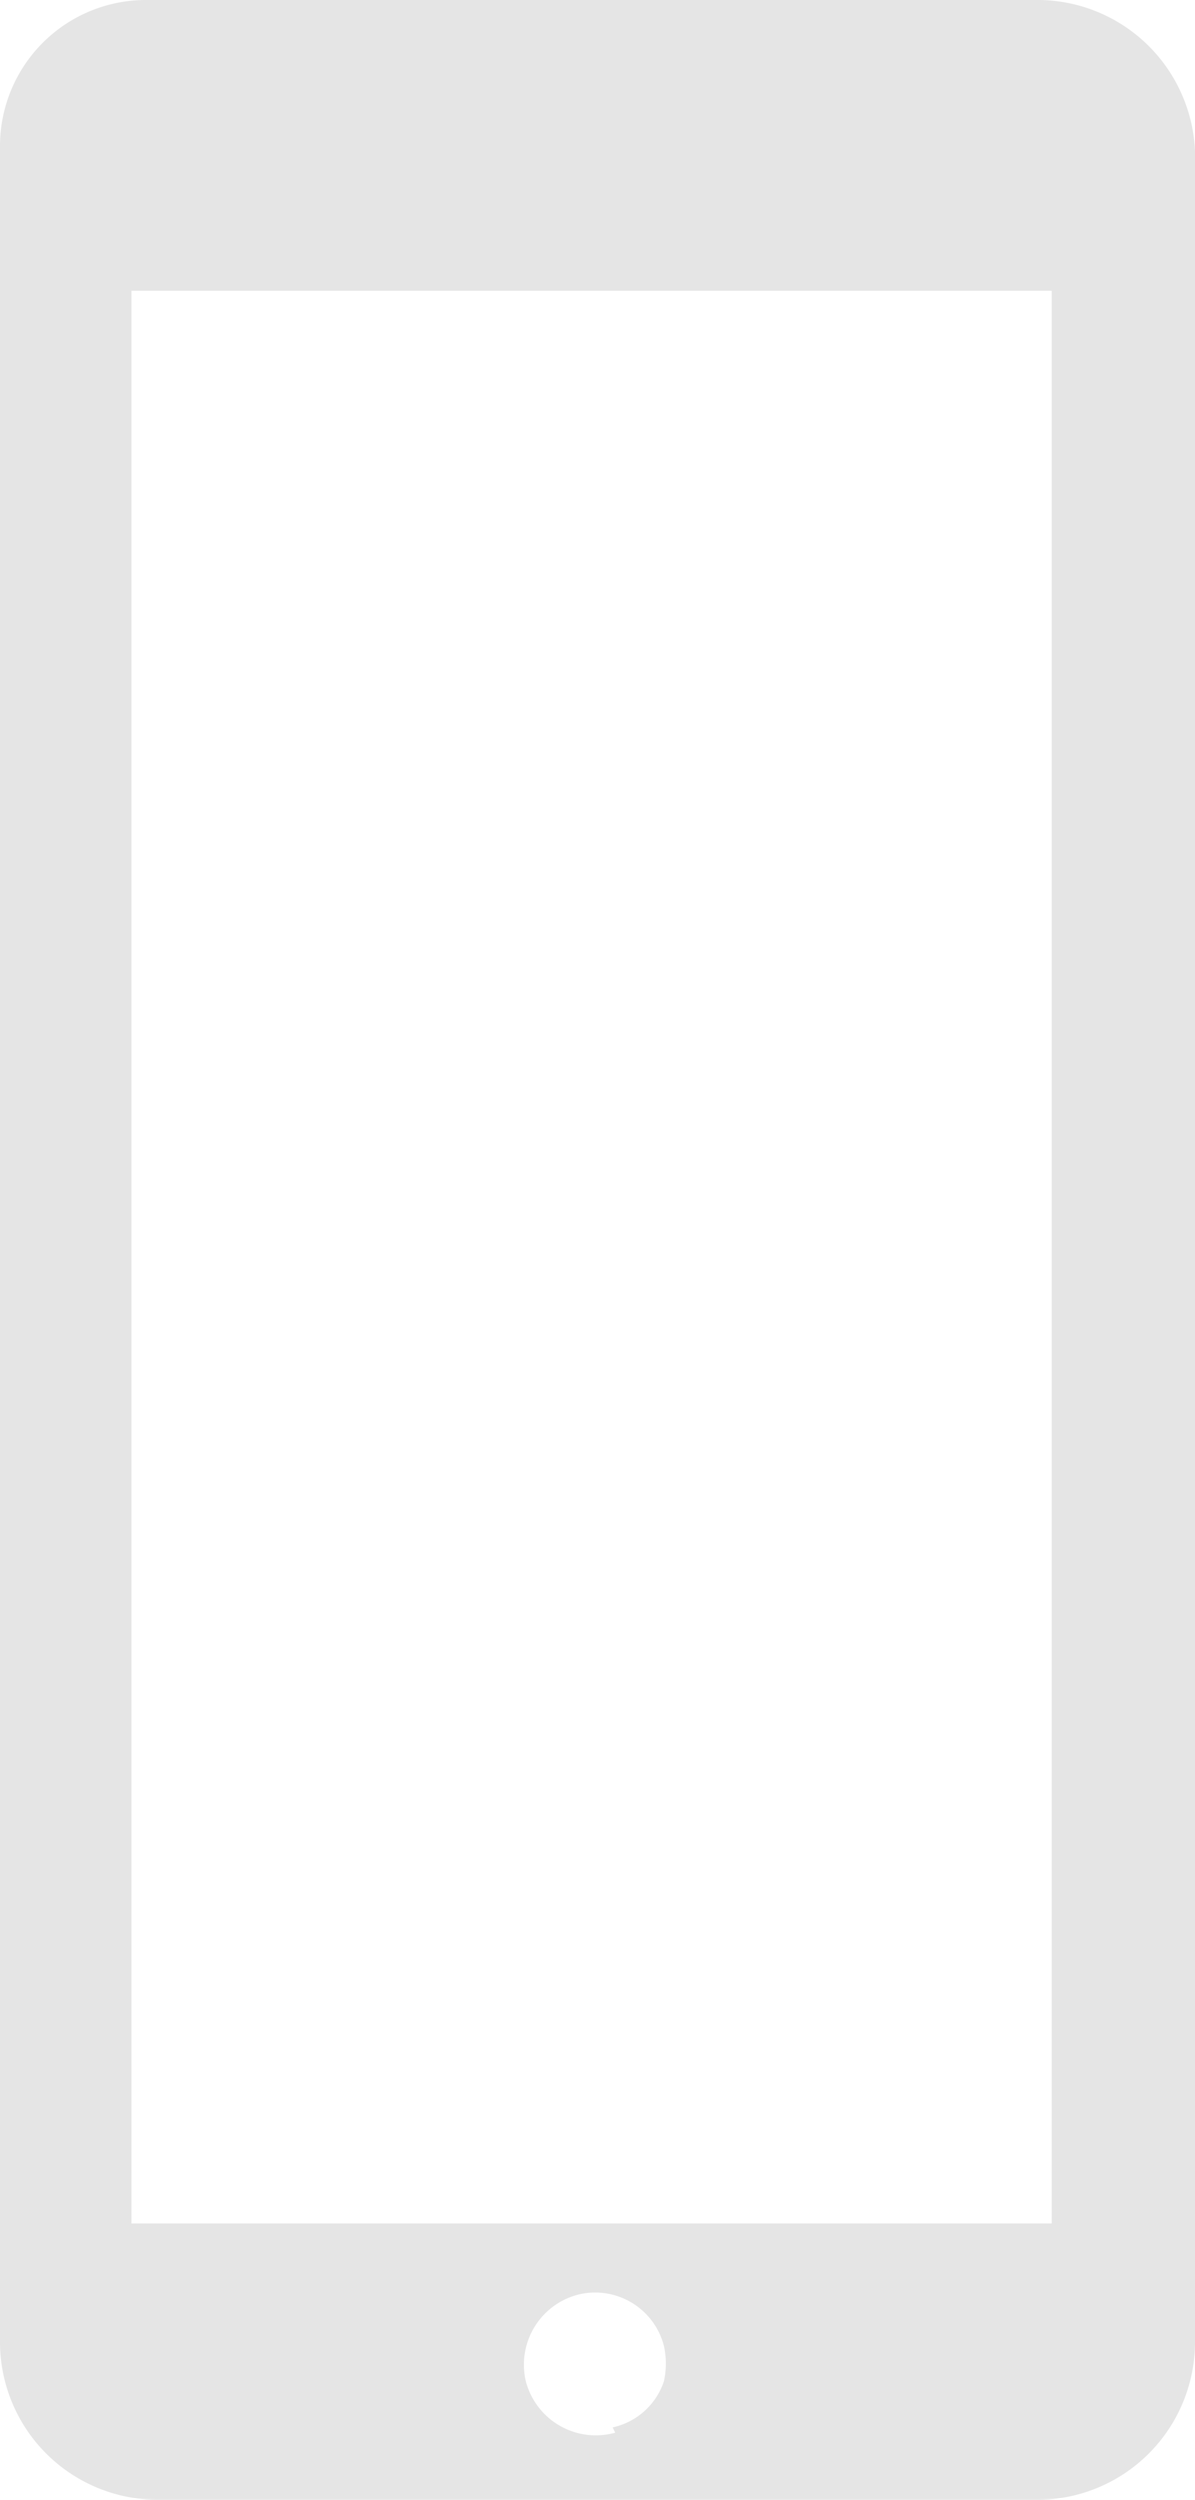 <svg xmlns="http://www.w3.org/2000/svg" viewBox="0 0 9.09 19"><defs><style>.cls-1{fill:#e5e5e5;}</style></defs><title>Risorsa 5</title><g id="Livello_2" data-name="Livello 2"><g id="Livello_1-2" data-name="Livello 1"><path class="cls-1" d="M7.91,0H1.11A1.11,1.11,0,0,0,0,1.11H0v16.7A1.2,1.2,0,0,0,1.18,19H7.91a1.2,1.2,0,0,0,1.18-1.19h0V1.15A1.2,1.2,0,0,0,7.91,0ZM4.68,18.49A.55.55,0,0,1,4,18.1a.55.55,0,0,1,.4-.66.54.54,0,0,1,.65.39.62.62,0,0,1,0,.27.53.53,0,0,1-.39.35ZM8,16.9H1V2.21H8Z"/></g></g></svg>